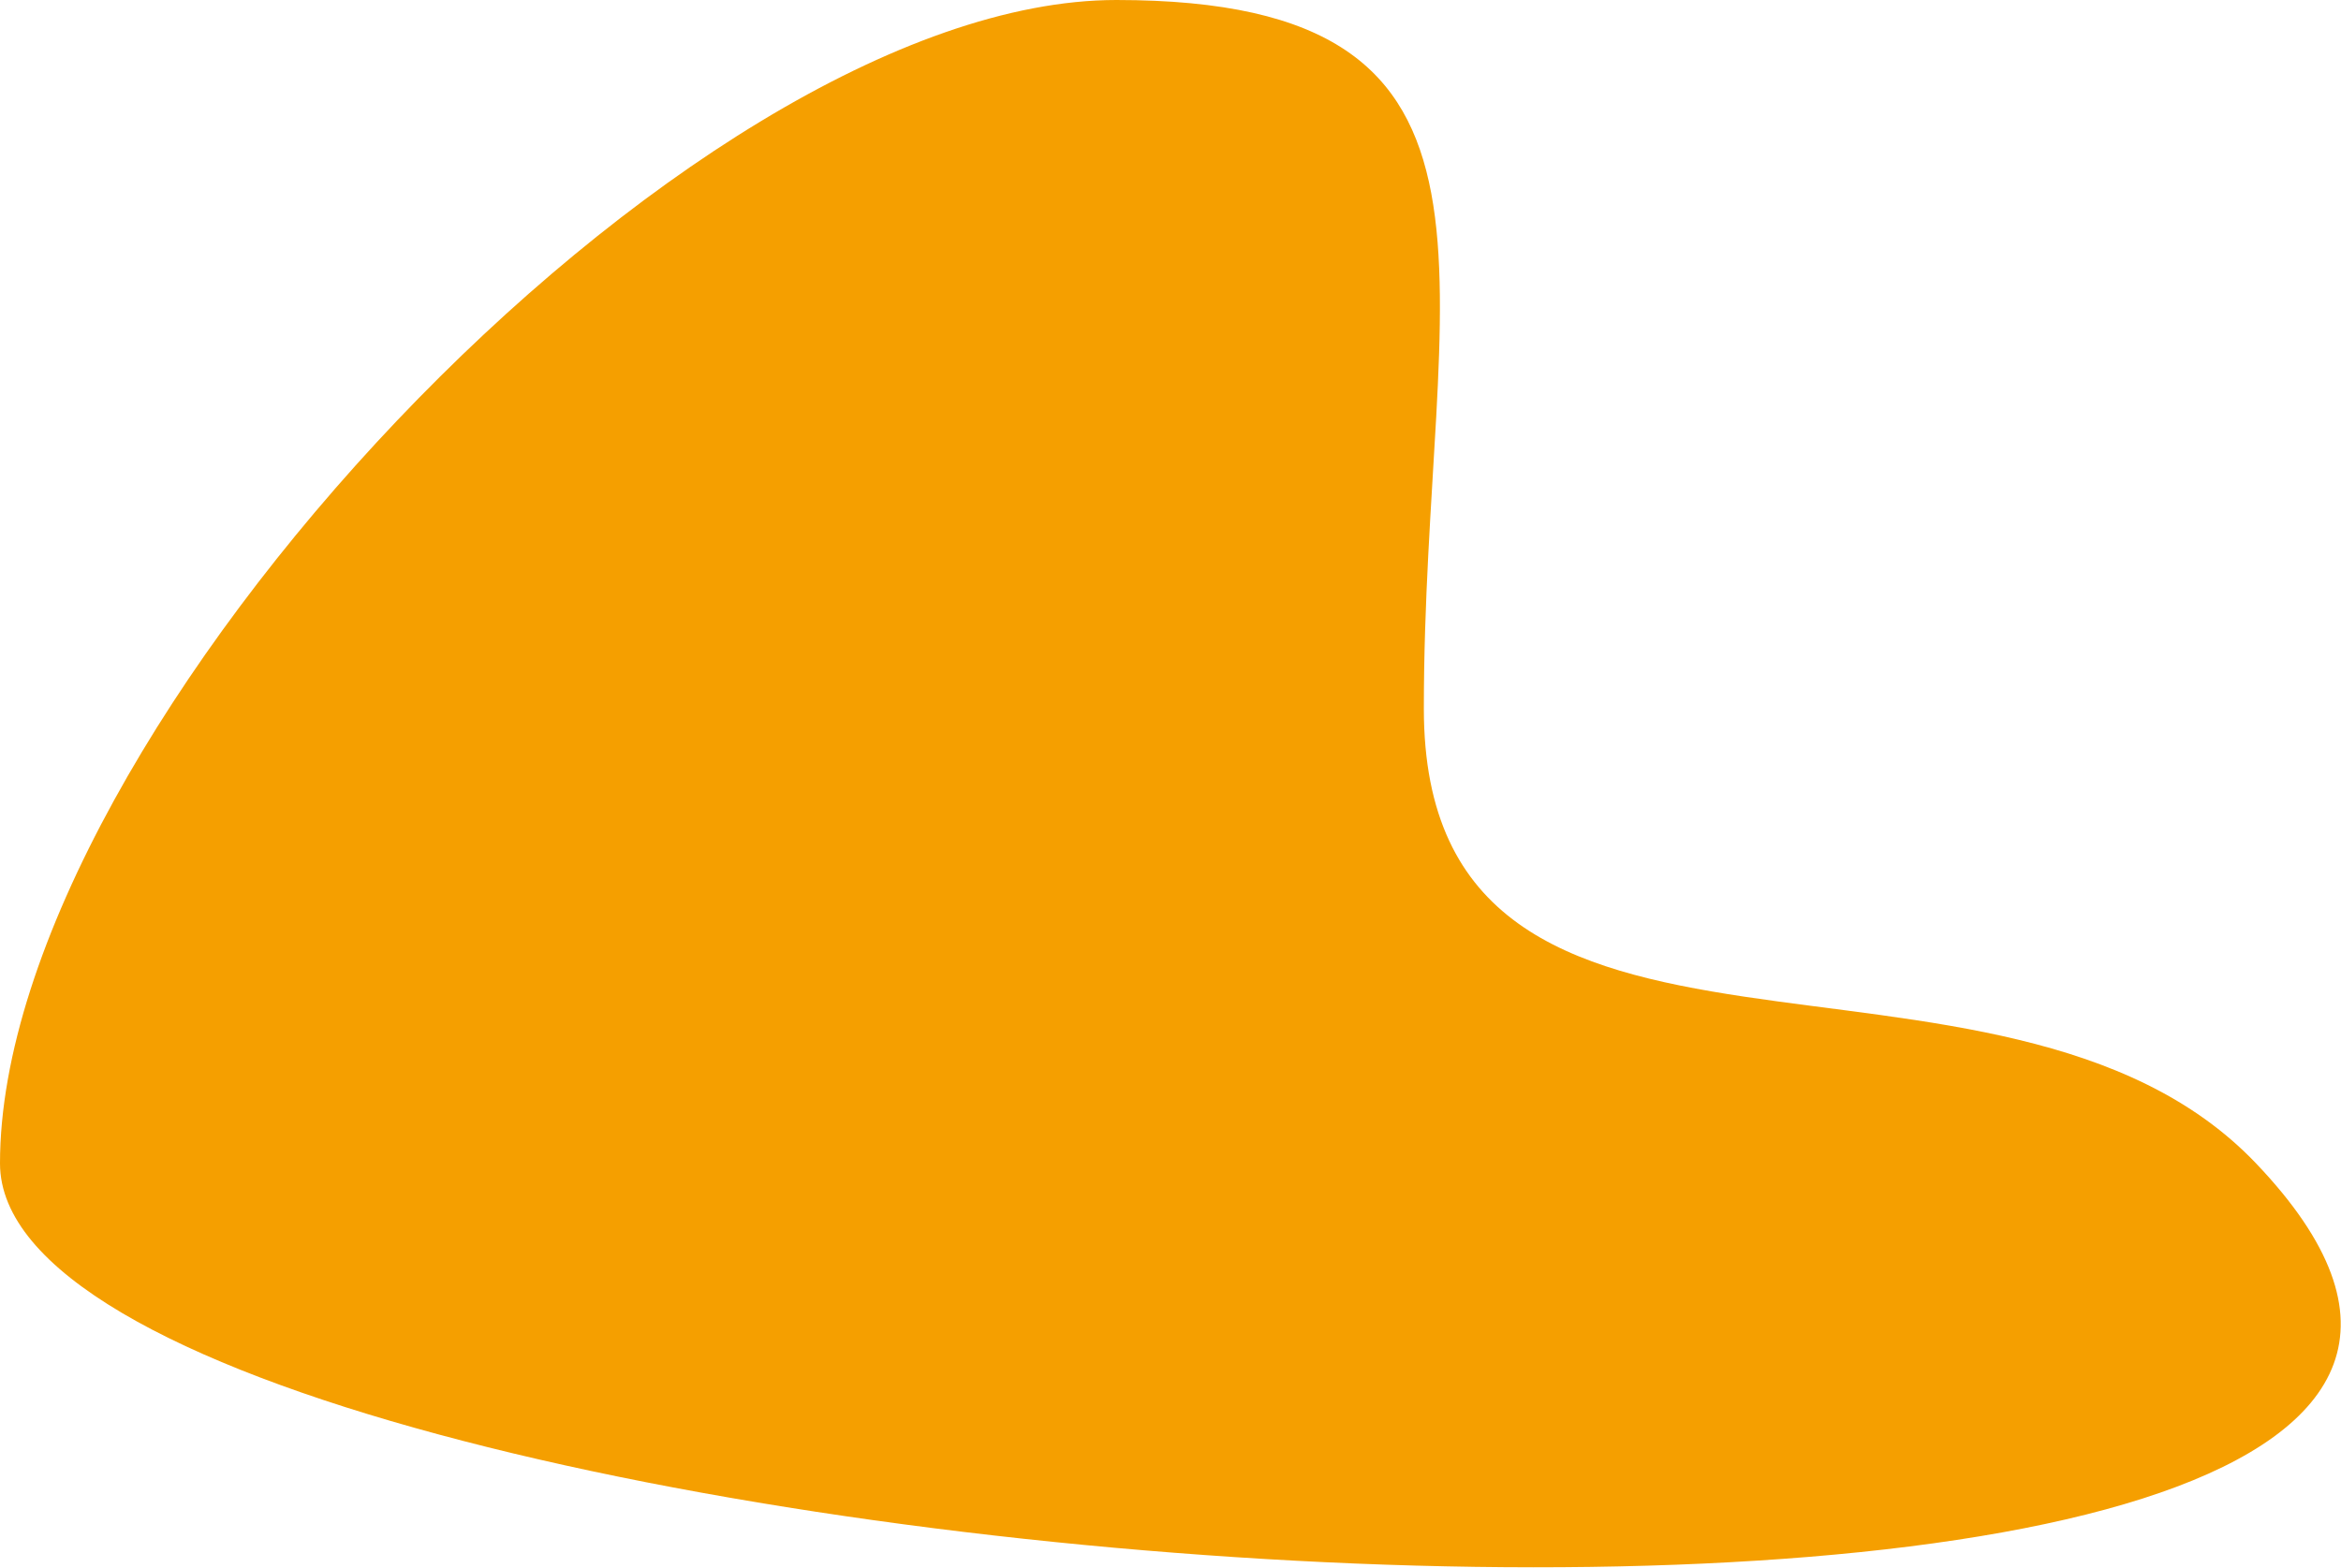 <?xml version="1.0" encoding="UTF-8"?> <svg xmlns="http://www.w3.org/2000/svg" width="1557" height="1043" viewBox="0 0 1557 1043" fill="none"><path d="M947 471.5C947 757.307 1330.54 595.696 1500.5 774C1904.81 1198.16 0 1059.81 0 774C0 488.193 456.693 0 742.5 0C1028.31 0 947 185.693 947 471.5Z" fill="#F59F00"></path></svg> 
